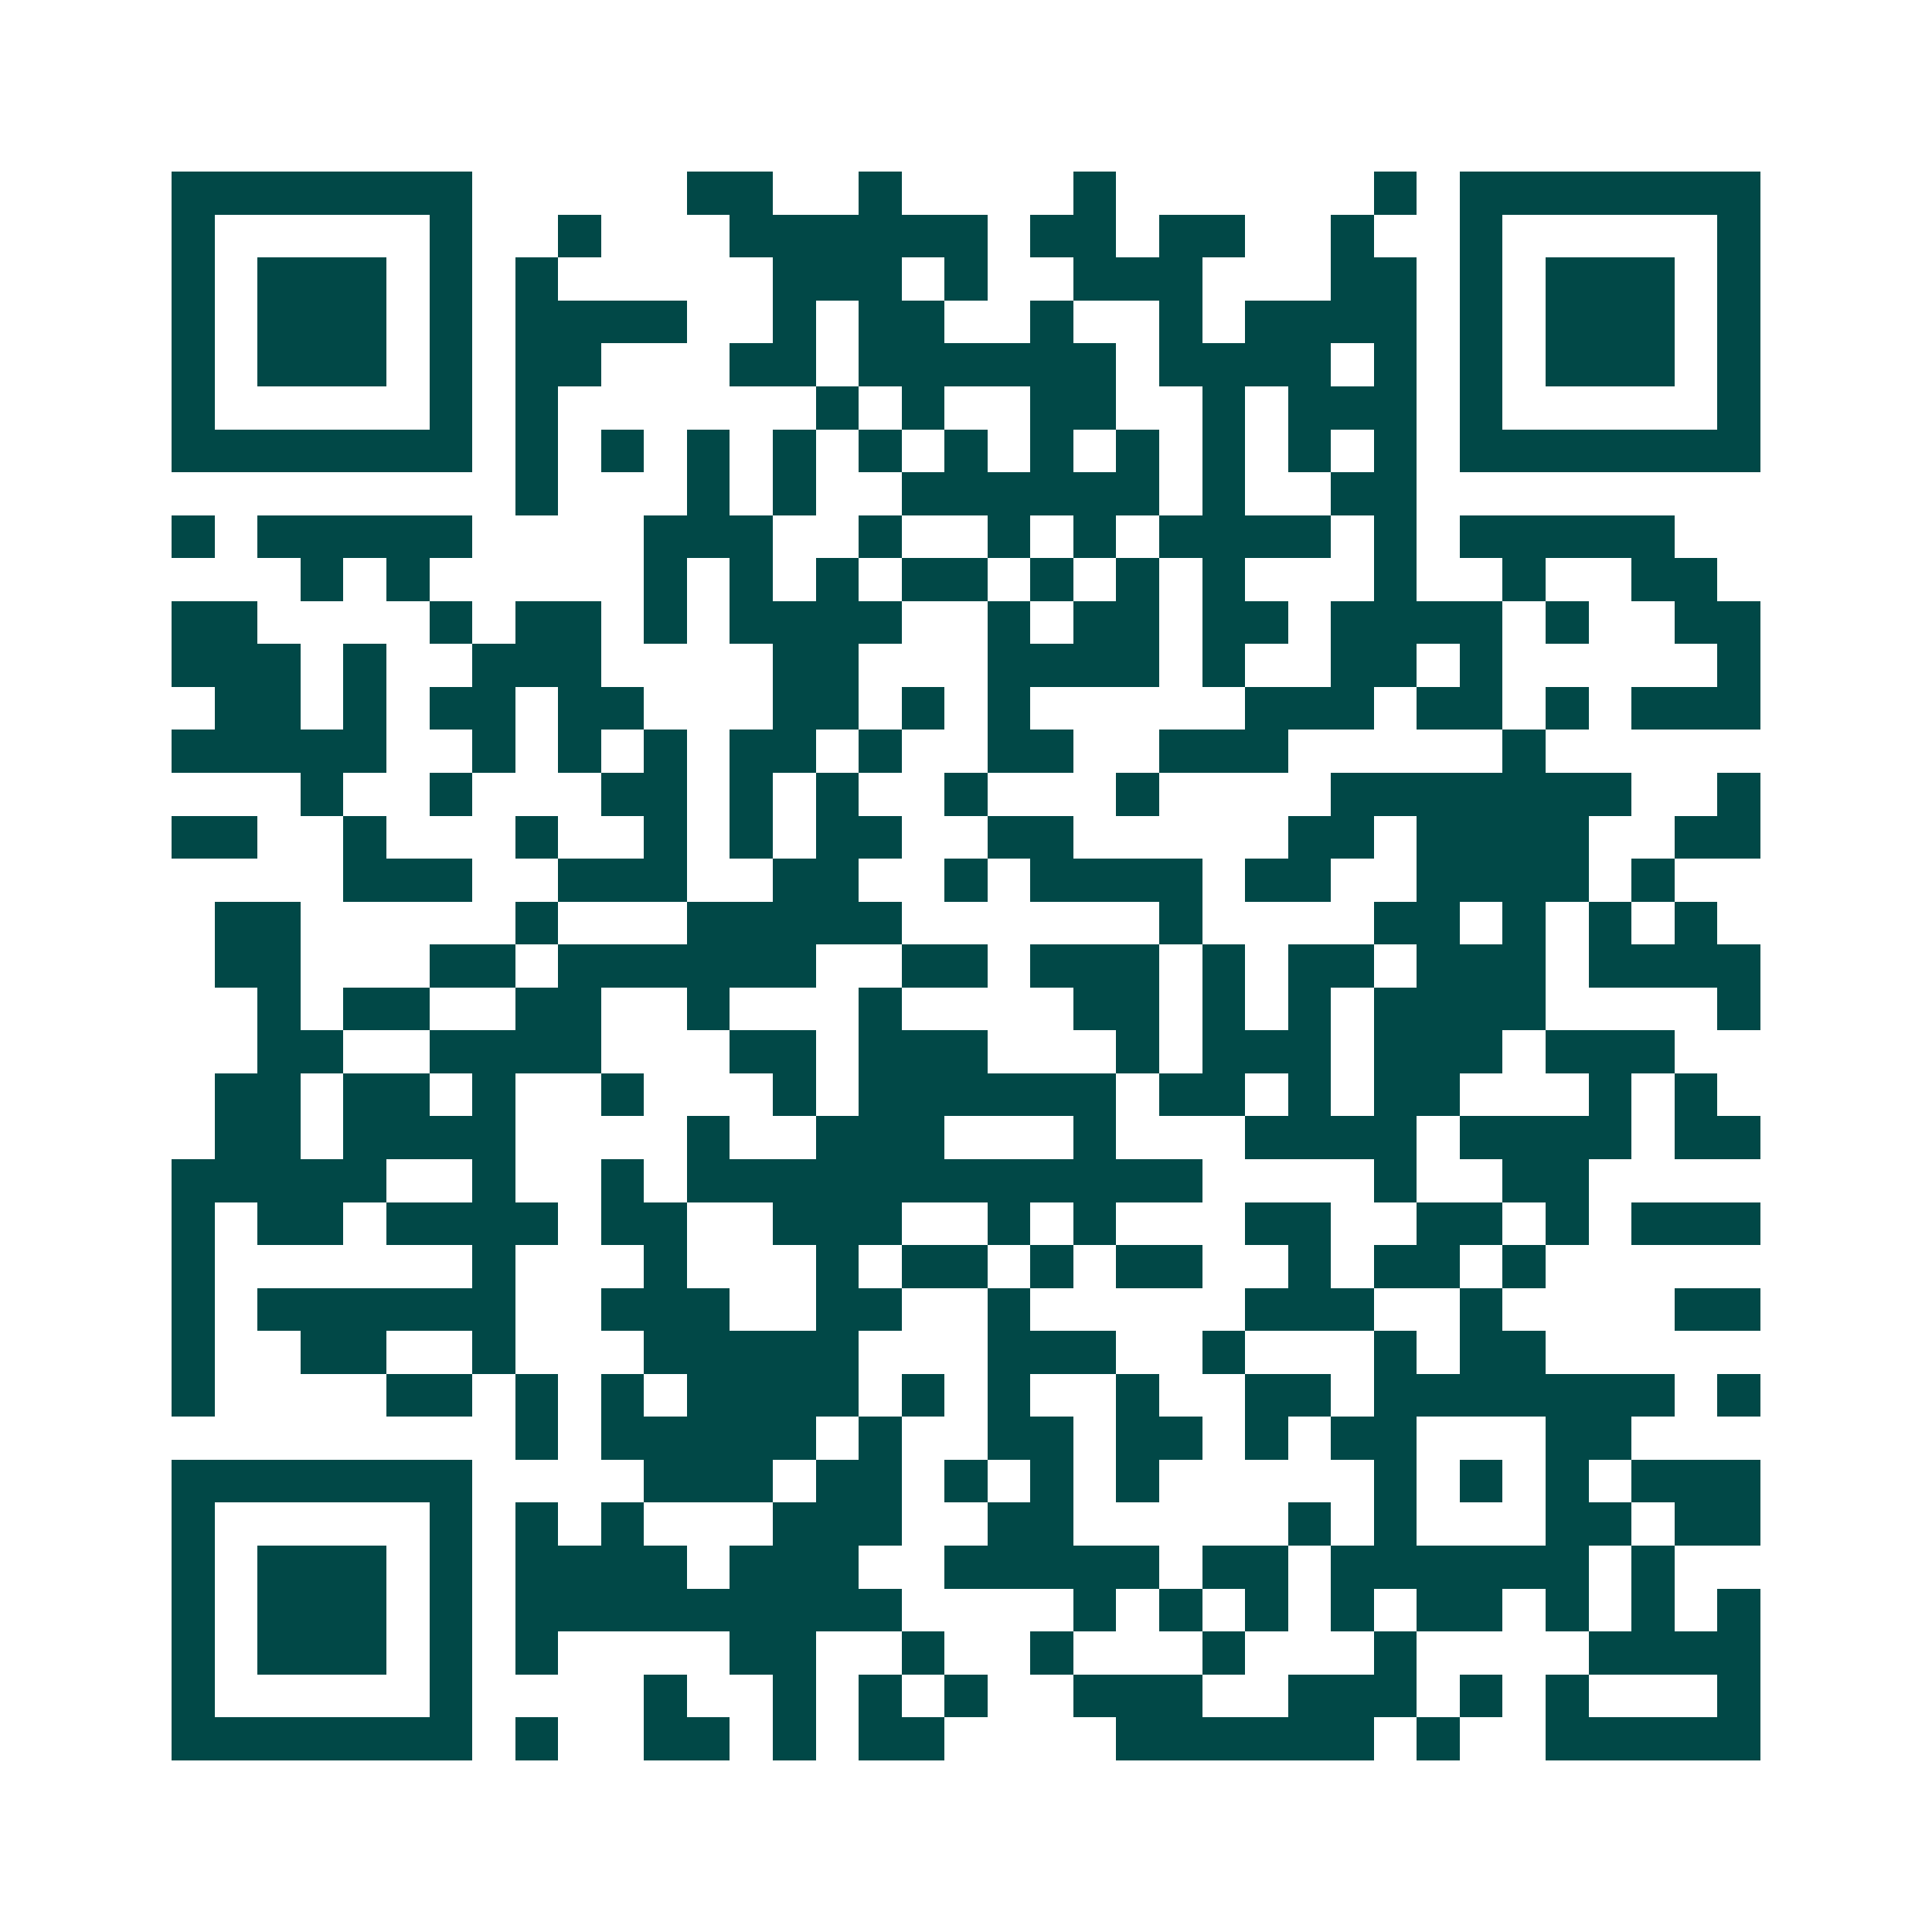 <svg xmlns="http://www.w3.org/2000/svg" width="200" height="200" viewBox="0 0 45 45" shape-rendering="crispEdges"><path fill="#ffffff" d="M0 0h45v45H0z"/><path stroke="#014847" d="M4 4.5h7m5 0h2m2 0h1m4 0h1m6 0h1m1 0h7M4 5.5h1m5 0h1m2 0h1m3 0h6m1 0h2m1 0h2m2 0h1m2 0h1m5 0h1M4 6.5h1m1 0h3m1 0h1m1 0h1m5 0h3m1 0h1m2 0h3m3 0h2m1 0h1m1 0h3m1 0h1M4 7.5h1m1 0h3m1 0h1m1 0h4m2 0h1m1 0h2m2 0h1m2 0h1m1 0h4m1 0h1m1 0h3m1 0h1M4 8.5h1m1 0h3m1 0h1m1 0h2m3 0h2m1 0h6m1 0h4m1 0h1m1 0h1m1 0h3m1 0h1M4 9.5h1m5 0h1m1 0h1m6 0h1m1 0h1m2 0h2m2 0h1m1 0h3m1 0h1m5 0h1M4 10.5h7m1 0h1m1 0h1m1 0h1m1 0h1m1 0h1m1 0h1m1 0h1m1 0h1m1 0h1m1 0h1m1 0h1m1 0h7M12 11.5h1m3 0h1m1 0h1m2 0h6m1 0h1m2 0h2M4 12.5h1m1 0h5m4 0h3m2 0h1m2 0h1m1 0h1m1 0h4m1 0h1m1 0h5M7 13.5h1m1 0h1m5 0h1m1 0h1m1 0h1m1 0h2m1 0h1m1 0h1m1 0h1m3 0h1m2 0h1m2 0h2M4 14.5h2m4 0h1m1 0h2m1 0h1m1 0h4m2 0h1m1 0h2m1 0h2m1 0h4m1 0h1m2 0h2M4 15.5h3m1 0h1m2 0h3m4 0h2m3 0h4m1 0h1m2 0h2m1 0h1m5 0h1M5 16.5h2m1 0h1m1 0h2m1 0h2m3 0h2m1 0h1m1 0h1m5 0h3m1 0h2m1 0h1m1 0h3M4 17.5h5m2 0h1m1 0h1m1 0h1m1 0h2m1 0h1m2 0h2m2 0h3m5 0h1M7 18.5h1m2 0h1m3 0h2m1 0h1m1 0h1m2 0h1m3 0h1m4 0h7m2 0h1M4 19.5h2m2 0h1m3 0h1m2 0h1m1 0h1m1 0h2m2 0h2m5 0h2m1 0h4m2 0h2M8 20.5h3m2 0h3m2 0h2m2 0h1m1 0h4m1 0h2m2 0h4m1 0h1M5 21.5h2m5 0h1m3 0h5m6 0h1m4 0h2m1 0h1m1 0h1m1 0h1M5 22.5h2m3 0h2m1 0h6m2 0h2m1 0h3m1 0h1m1 0h2m1 0h3m1 0h4M6 23.5h1m1 0h2m2 0h2m2 0h1m3 0h1m4 0h2m1 0h1m1 0h1m1 0h4m4 0h1M6 24.5h2m2 0h4m3 0h2m1 0h3m3 0h1m1 0h3m1 0h3m1 0h3M5 25.5h2m1 0h2m1 0h1m2 0h1m3 0h1m1 0h6m1 0h2m1 0h1m1 0h2m3 0h1m1 0h1M5 26.5h2m1 0h4m4 0h1m2 0h3m3 0h1m3 0h4m1 0h4m1 0h2M4 27.5h5m2 0h1m2 0h1m1 0h12m4 0h1m2 0h2M4 28.5h1m1 0h2m1 0h4m1 0h2m2 0h3m2 0h1m1 0h1m3 0h2m2 0h2m1 0h1m1 0h3M4 29.5h1m6 0h1m3 0h1m3 0h1m1 0h2m1 0h1m1 0h2m2 0h1m1 0h2m1 0h1M4 30.5h1m1 0h6m2 0h3m2 0h2m2 0h1m5 0h3m2 0h1m4 0h2M4 31.5h1m2 0h2m2 0h1m3 0h5m3 0h3m2 0h1m3 0h1m1 0h2M4 32.5h1m4 0h2m1 0h1m1 0h1m1 0h4m1 0h1m1 0h1m2 0h1m2 0h2m1 0h7m1 0h1M12 33.5h1m1 0h5m1 0h1m2 0h2m1 0h2m1 0h1m1 0h2m3 0h2M4 34.5h7m4 0h3m1 0h2m1 0h1m1 0h1m1 0h1m5 0h1m1 0h1m1 0h1m1 0h3M4 35.5h1m5 0h1m1 0h1m1 0h1m3 0h3m2 0h2m5 0h1m1 0h1m3 0h2m1 0h2M4 36.5h1m1 0h3m1 0h1m1 0h4m1 0h3m2 0h5m1 0h2m1 0h6m1 0h1M4 37.5h1m1 0h3m1 0h1m1 0h9m4 0h1m1 0h1m1 0h1m1 0h1m1 0h2m1 0h1m1 0h1m1 0h1M4 38.5h1m1 0h3m1 0h1m1 0h1m4 0h2m2 0h1m2 0h1m3 0h1m3 0h1m4 0h4M4 39.5h1m5 0h1m4 0h1m2 0h1m1 0h1m1 0h1m2 0h3m2 0h3m1 0h1m1 0h1m3 0h1M4 40.5h7m1 0h1m2 0h2m1 0h1m1 0h2m4 0h6m1 0h1m2 0h5"/></svg>
